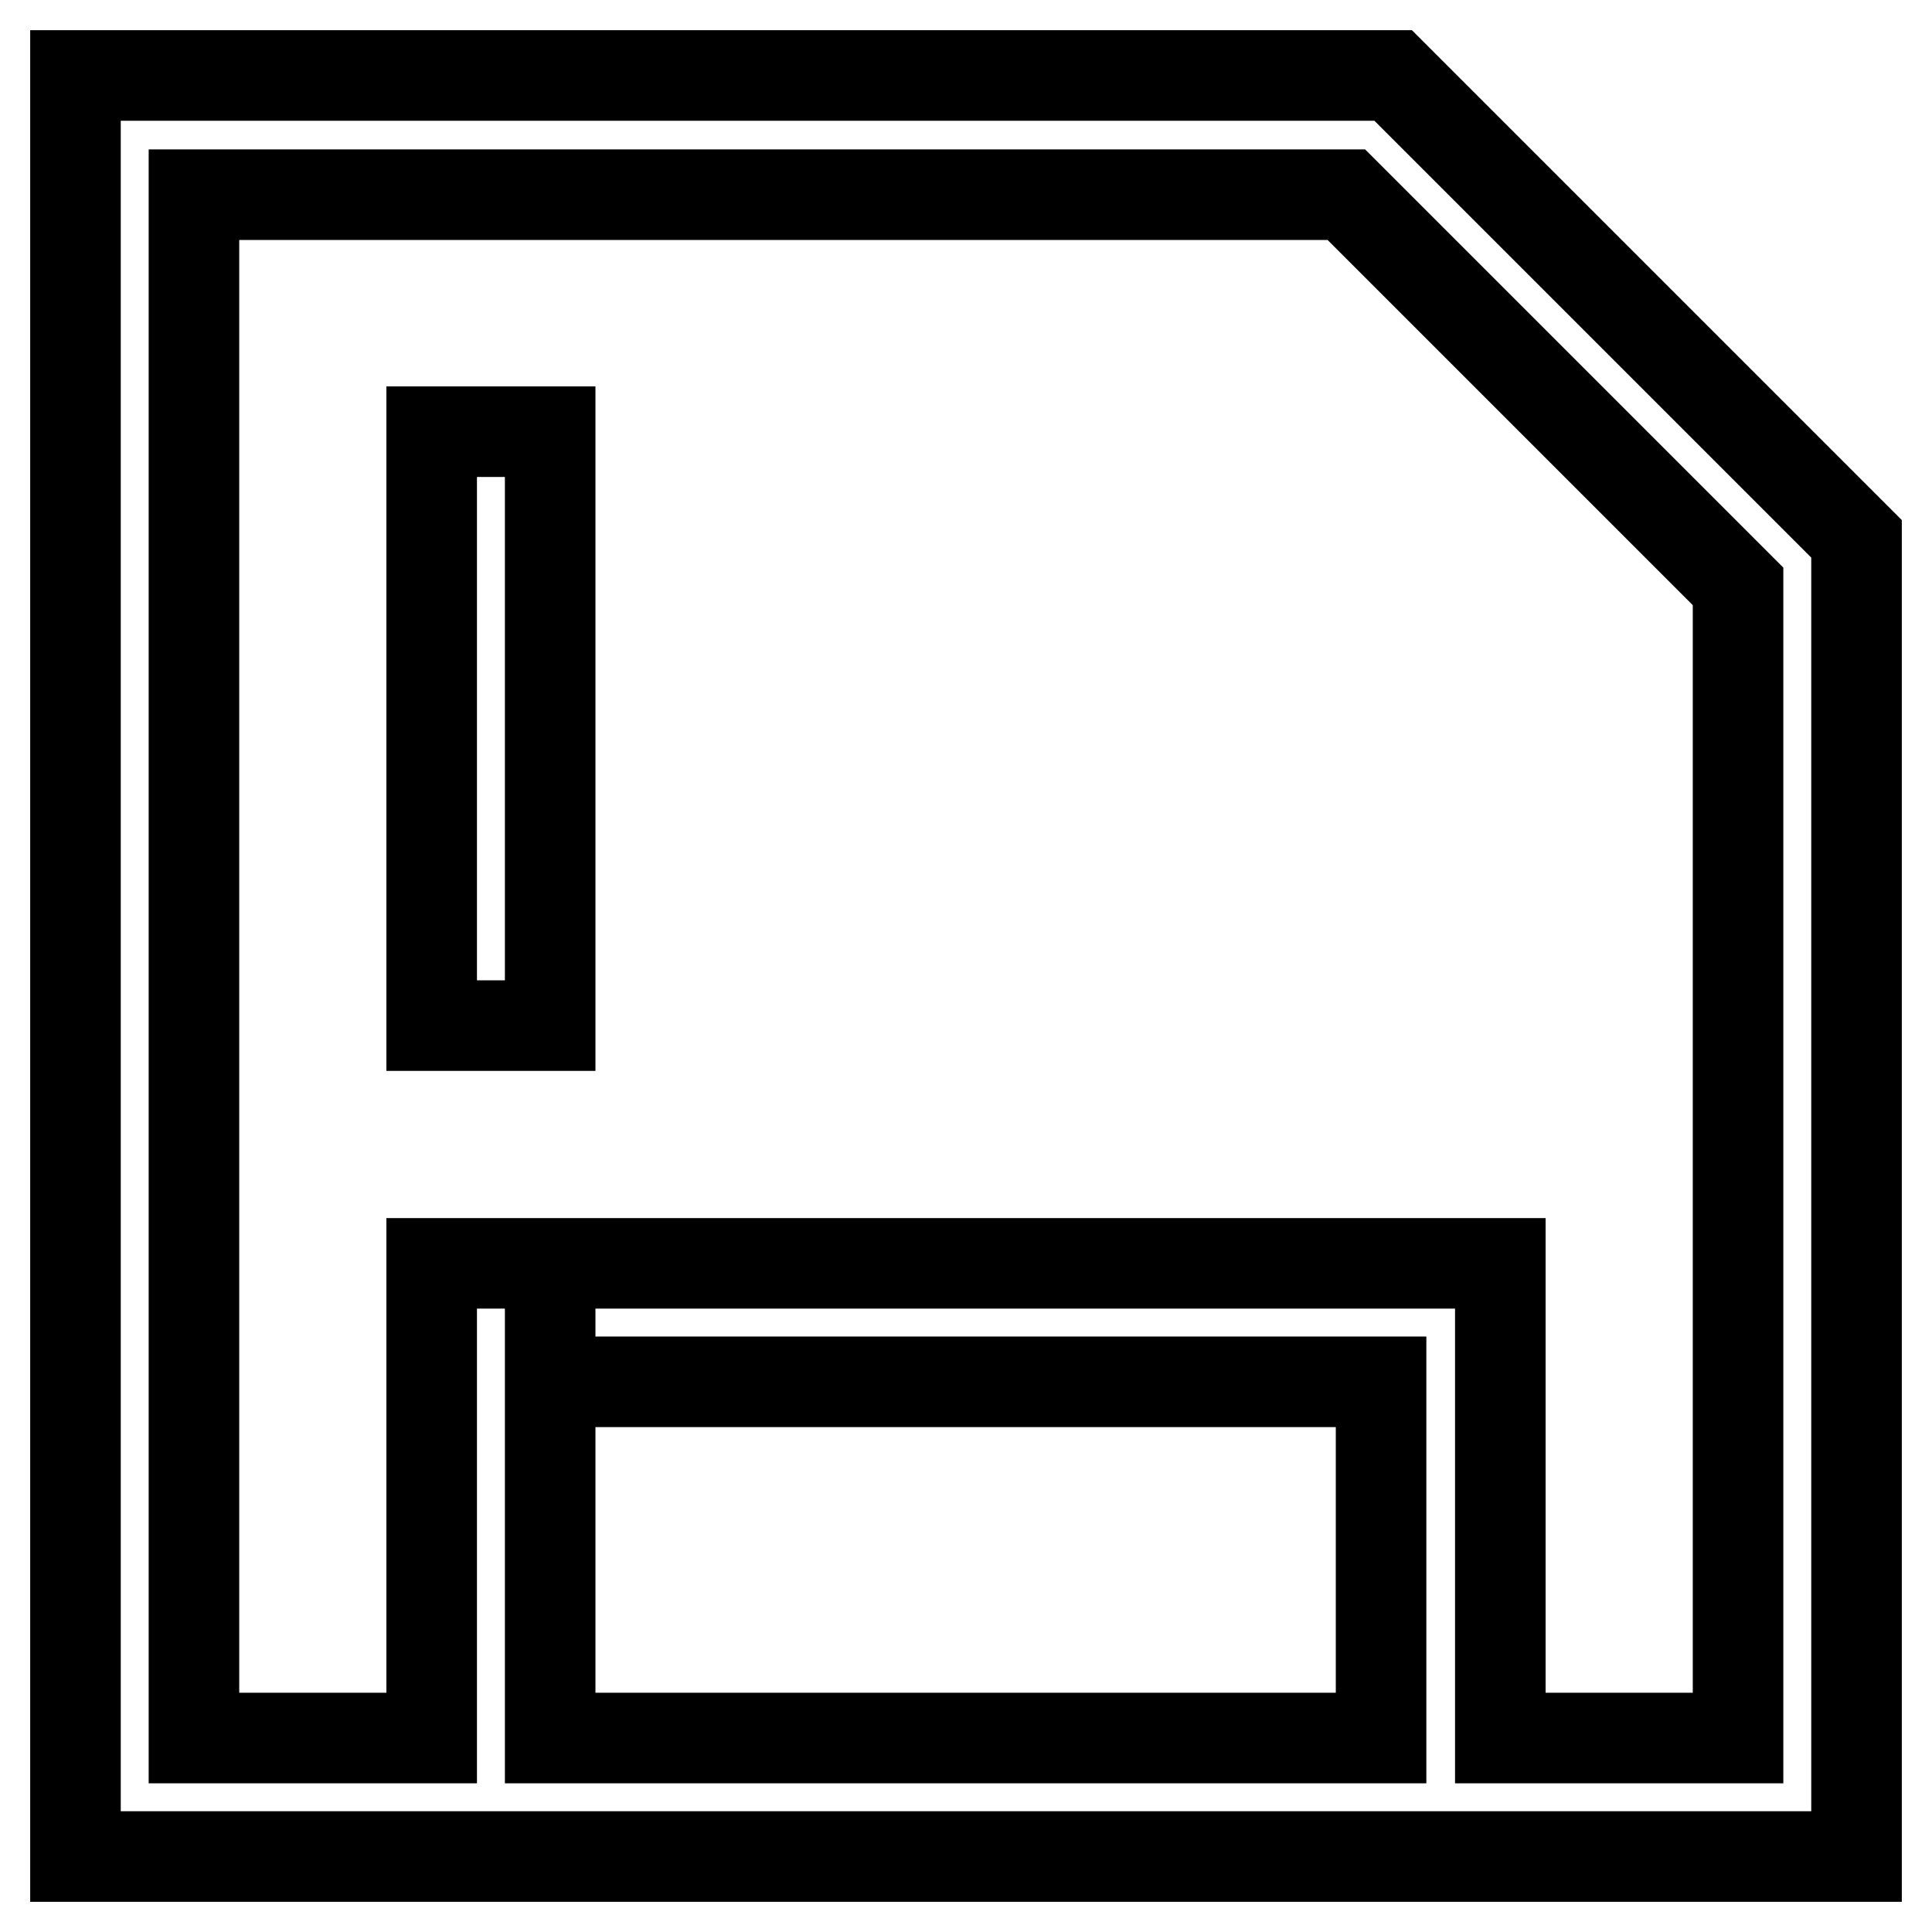 <?xml version="1.0" encoding="utf-8"?>
<!-- Svg Vector Icons : http://www.onlinewebfonts.com/icon -->
<!DOCTYPE svg PUBLIC "-//W3C//DTD SVG 1.1//EN" "http://www.w3.org/Graphics/SVG/1.1/DTD/svg11.dtd">
<svg version="1.1" xmlns="http://www.w3.org/2000/svg" xmlns:xlink="http://www.w3.org/1999/xlink" x="0px" y="0px" viewBox="0 0 256 256" enable-background="new 0 0 256 256" xml:space="preserve">
<g> <path stroke-width="12" fill-opacity="0" stroke="#000000"  d="M198.8,183.1v47.2h31.5V77.7l-51.9-51.9H25.7v204.5h31.5v-62.9h15.7v62.9h110.1v-47.2H72.9v-15.7h125.9 V183.1L198.8,183.1z M184.6,10L246,71.4V246H10V10H184.6L184.6,10z M57.2,57.2h15.7v78.7H57.2V57.2z"/></g>
</svg>
